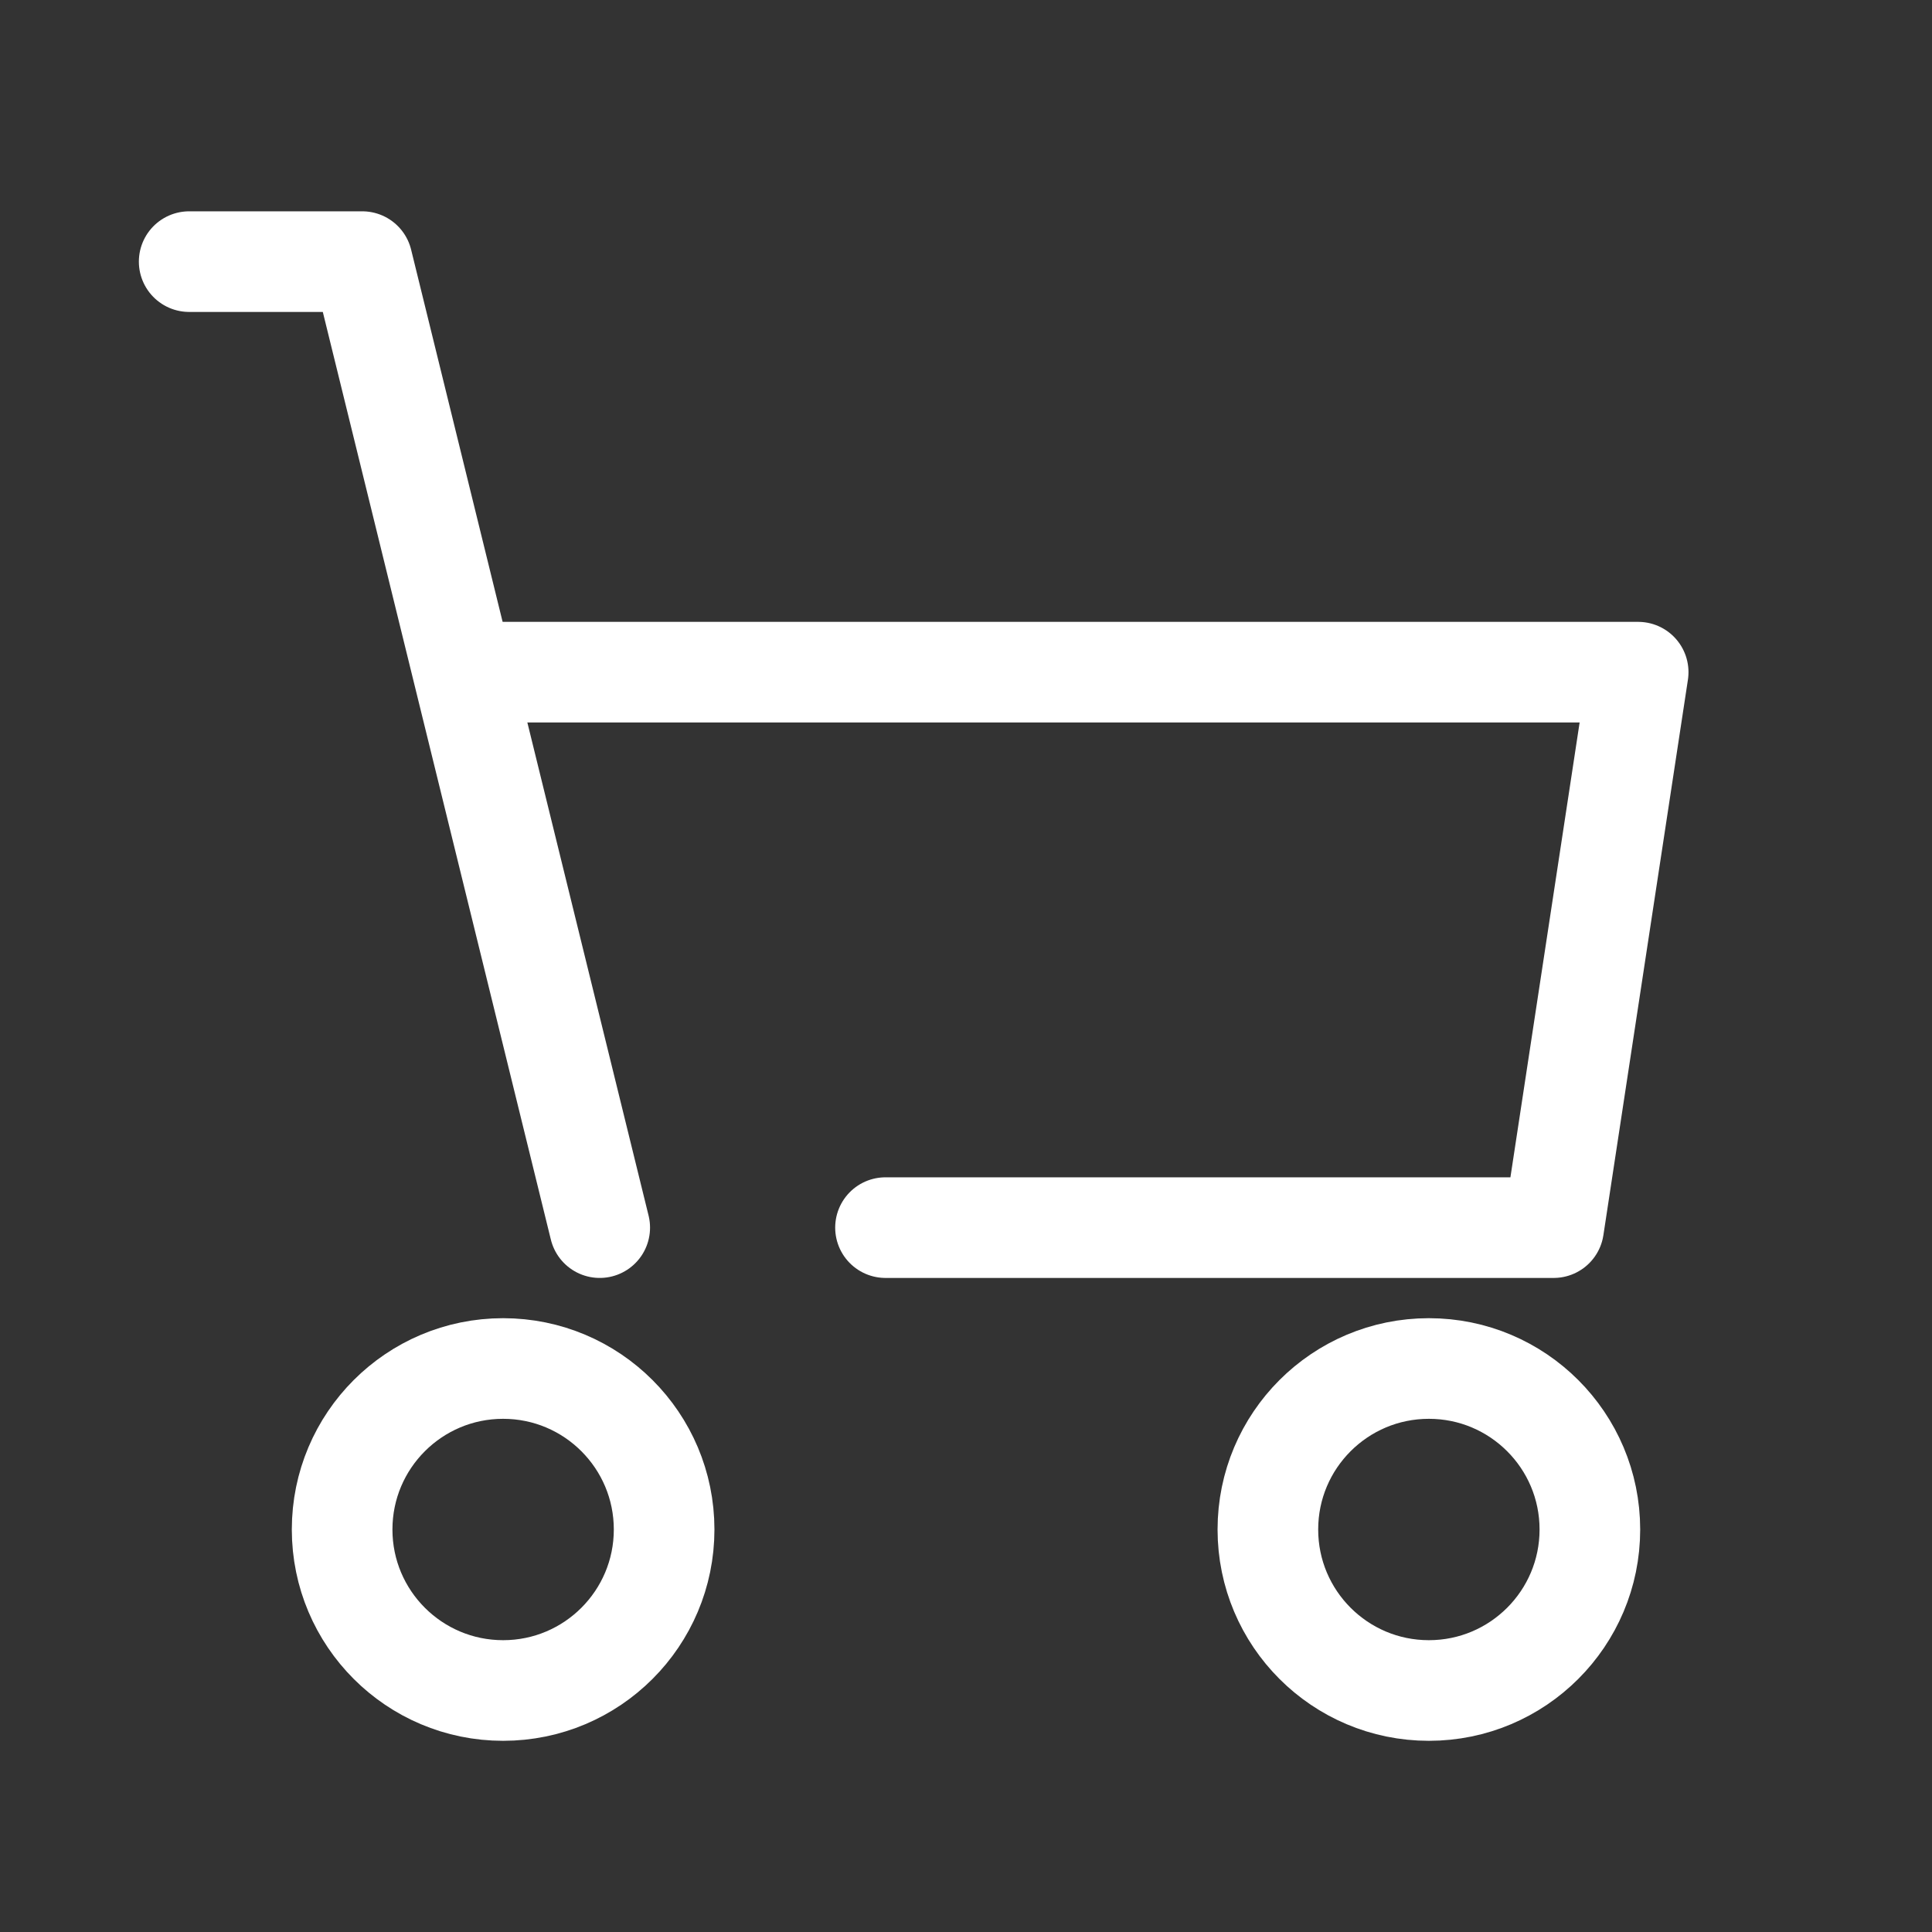 <?xml version="1.0" encoding="utf-8"?>
<!-- Generator: Adobe Illustrator 27.3.1, SVG Export Plug-In . SVG Version: 6.00 Build 0)  -->
<svg version="1.1" id="レイヤー_1" xmlns="http://www.w3.org/2000/svg" xmlns:xlink="http://www.w3.org/1999/xlink" x="0px"
	 y="0px" viewBox="0 0 48 48" style="enable-background:new 0 0 48 48;" xml:space="preserve">
<rect x="0" y="0" width="48" height="48" fill="#333333" stroke="none"/>
<style type="text/css">
	.st0{fill:none;}
	.st1{fill:none;stroke:#FFFFFF;stroke-width:2.5;stroke-linecap:round;stroke-linejoin:round;}
</style>
<g id="レイヤー_2_00000140708995726003539980000002990976048264852382_">
	<g id="Rectangle">
		<rect y="0" class="st0" width="48" height="48"/>
	</g>
	<g id="icon_data">
		<polyline class="st1" points="12,16.7 40.7,16.7 38.6,30.5 22,30.5 		"/>
		<polyline class="st1" points="4.7,6.5 9,6.5 14.9,30.5 		"/>
		<circle class="st1" cx="12.5" cy="38" r="4"/>
		<circle class="st1" cx="35.5" cy="38" r="4"/>
	</g>
</g>
</svg>
